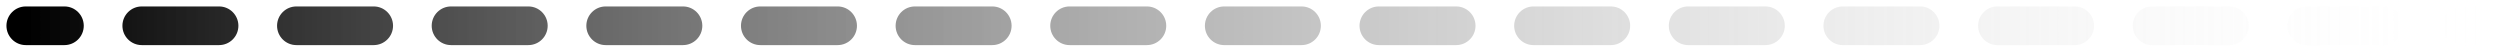 <svg width="97" height="2" viewBox="0 0 97 2" fill="none" xmlns="http://www.w3.org/2000/svg">
<path d="M1 0.25C0.586 0.25 0.25 0.586 0.25 1C0.25 1.414 0.586 1.75 1 1.75L1 0.25ZM2.5 1.75C2.914 1.75 3.25 1.414 3.25 1C3.25 0.586 2.914 0.25 2.5 0.25L2.5 1.75ZM5.5 0.25C5.086 0.25 4.75 0.586 4.75 1C4.75 1.414 5.086 1.75 5.5 1.75L5.5 0.25ZM8.5 1.75C8.914 1.75 9.25 1.414 9.25 1C9.25 0.586 8.914 0.25 8.5 0.25L8.5 1.75ZM11.5 0.25C11.086 0.25 10.75 0.586 10.75 1C10.75 1.414 11.086 1.75 11.5 1.75L11.5 0.25ZM14.5 1.75C14.914 1.75 15.25 1.414 15.25 1C15.25 0.586 14.914 0.25 14.5 0.25L14.5 1.75ZM17.5 0.25C17.086 0.25 16.75 0.586 16.75 1C16.75 1.414 17.086 1.75 17.5 1.75L17.5 0.25ZM20.5 1.75C20.914 1.75 21.25 1.414 21.25 1C21.25 0.586 20.914 0.25 20.5 0.25L20.5 1.75ZM23.5 0.25C23.086 0.25 22.75 0.586 22.75 1C22.75 1.414 23.086 1.75 23.5 1.75L23.5 0.25ZM26.5 1.75C26.914 1.75 27.25 1.414 27.25 1C27.25 0.586 26.914 0.25 26.5 0.25L26.5 1.75ZM29.5 0.25C29.086 0.25 28.75 0.586 28.75 1C28.75 1.414 29.086 1.75 29.5 1.75L29.5 0.25ZM32.5 1.75C32.914 1.75 33.25 1.414 33.25 1C33.25 0.586 32.914 0.25 32.5 0.25L32.5 1.75ZM35.5 0.25C35.086 0.25 34.75 0.586 34.75 1C34.75 1.414 35.086 1.75 35.5 1.75L35.5 0.25ZM38.5 1.75C38.914 1.75 39.25 1.414 39.25 1C39.25 0.586 38.914 0.25 38.5 0.25L38.5 1.75ZM41.5 0.25C41.086 0.25 40.75 0.586 40.75 1C40.75 1.414 41.086 1.75 41.5 1.75L41.5 0.25ZM44.5 1.75C44.914 1.75 45.25 1.414 45.25 1C45.25 0.586 44.914 0.25 44.5 0.25L44.5 1.75ZM47.5 0.25C47.086 0.25 46.75 0.586 46.75 1C46.75 1.414 47.086 1.75 47.5 1.75L47.5 0.25ZM50.5 1.75C50.914 1.75 51.25 1.414 51.25 1C51.25 0.586 50.914 0.25 50.5 0.25L50.5 1.75ZM53.5 0.25C53.086 0.25 52.75 0.586 52.75 1C52.75 1.414 53.086 1.75 53.5 1.75L53.5 0.25ZM56.5 1.75C56.914 1.75 57.25 1.414 57.25 1C57.25 0.586 56.914 0.25 56.5 0.25L56.5 1.75ZM59.5 0.25C59.086 0.25 58.75 0.586 58.75 1C58.75 1.414 59.086 1.75 59.5 1.75L59.5 0.25ZM62.5 1.75C62.914 1.75 63.25 1.414 63.25 1C63.25 0.586 62.914 0.25 62.5 0.25L62.5 1.75ZM65.5 0.25C65.086 0.25 64.75 0.586 64.75 1C64.75 1.414 65.086 1.75 65.5 1.75L65.5 0.25ZM68.5 1.75C68.914 1.75 69.25 1.414 69.25 1C69.25 0.586 68.914 0.25 68.5 0.25L68.5 1.75ZM71.5 0.25C71.086 0.25 70.75 0.586 70.75 1C70.75 1.414 71.086 1.75 71.5 1.75L71.5 0.25ZM74.5 1.75C74.914 1.75 75.25 1.414 75.25 1C75.25 0.586 74.914 0.25 74.5 0.25L74.5 1.75ZM77.5 0.25C77.086 0.25 76.75 0.586 76.75 1C76.75 1.414 77.086 1.75 77.5 1.75L77.5 0.25ZM80.5 1.75C80.914 1.75 81.25 1.414 81.25 1C81.25 0.586 80.914 0.25 80.5 0.25L80.5 1.75ZM83.5 0.25C83.086 0.25 82.75 0.586 82.75 1C82.75 1.414 83.086 1.75 83.5 1.75L83.5 0.25ZM86.5 1.75C86.914 1.75 87.25 1.414 87.25 1C87.25 0.586 86.914 0.25 86.5 0.25L86.5 1.75ZM89.5 0.25C89.086 0.25 88.75 0.586 88.75 1C88.75 1.414 89.086 1.75 89.5 1.75L89.5 0.25ZM92.5 1.75C92.914 1.75 93.25 1.414 93.25 1C93.25 0.586 92.914 0.25 92.5 0.25L92.5 1.75ZM95.5 0.25C95.086 0.25 94.75 0.586 94.75 1C94.75 1.414 95.086 1.75 95.5 1.75L95.5 0.25ZM1 1L1 1.75L2.5 1.75L2.5 1L2.5 0.25L1 0.25L1 1ZM5.5 1L5.5 1.75L8.5 1.75L8.5 1L8.5 0.25L5.5 0.25L5.5 1ZM11.5 1L11.5 1.75L14.5 1.75L14.5 1L14.5 0.25L11.5 0.25L11.5 1ZM17.5 1L17.5 1.75L20.5 1.75L20.5 1L20.5 0.25L17.5 0.25L17.5 1ZM23.5 1L23.5 1.75L26.5 1.75L26.5 1L26.5 0.25L23.5 0.25L23.5 1ZM29.5 1L29.5 1.75L32.5 1.75L32.5 1L32.5 0.25L29.5 0.25L29.5 1ZM35.5 1L35.5 1.75L38.5 1.75L38.5 1L38.5 0.25L35.5 0.25L35.5 1ZM41.5 1L41.5 1.75L44.5 1.75L44.5 1L44.5 0.25L41.5 0.25L41.5 1ZM47.5 1L47.5 1.75L50.5 1.75L50.5 1L50.5 0.25L47.5 0.25L47.5 1ZM53.5 1L53.5 1.75L56.5 1.75L56.5 1L56.5 0.25L53.5 0.25L53.5 1ZM59.5 1L59.5 1.75L62.5 1.75L62.5 1L62.5 0.25L59.5 0.25L59.5 1ZM65.5 1L65.5 1.75L68.5 1.75L68.5 1L68.5 0.25L65.5 0.25L65.5 1ZM71.5 1L71.5 1.75L74.5 1.75L74.5 1L74.5 0.25L71.5 0.25L71.5 1ZM77.5 1L77.5 1.75L80.5 1.75L80.5 1L80.5 0.25L77.5 0.25L77.5 1ZM83.5 1L83.5 1.75L86.5 1.75L86.5 1L86.5 0.25L83.5 0.25L83.5 1ZM89.5 1L89.5 1.75L92.5 1.75L92.5 1L92.5 0.25L89.5 0.25L89.5 1ZM95.5 1L95.5 1.75L97 1.75L97 1L97 0.25L95.5 0.25L95.5 1Z" fill="url(#paint0_linear_5099_8793)"/>
<defs>
<linearGradient id="paint0_linear_5099_8793" x1="1" y1="1.5" x2="97" y2="1.5" gradientUnits="userSpaceOnUse">
<stop/>
<stop offset="1" stop-color="white" stop-opacity="0"/>
</linearGradient>
</defs>
</svg>
